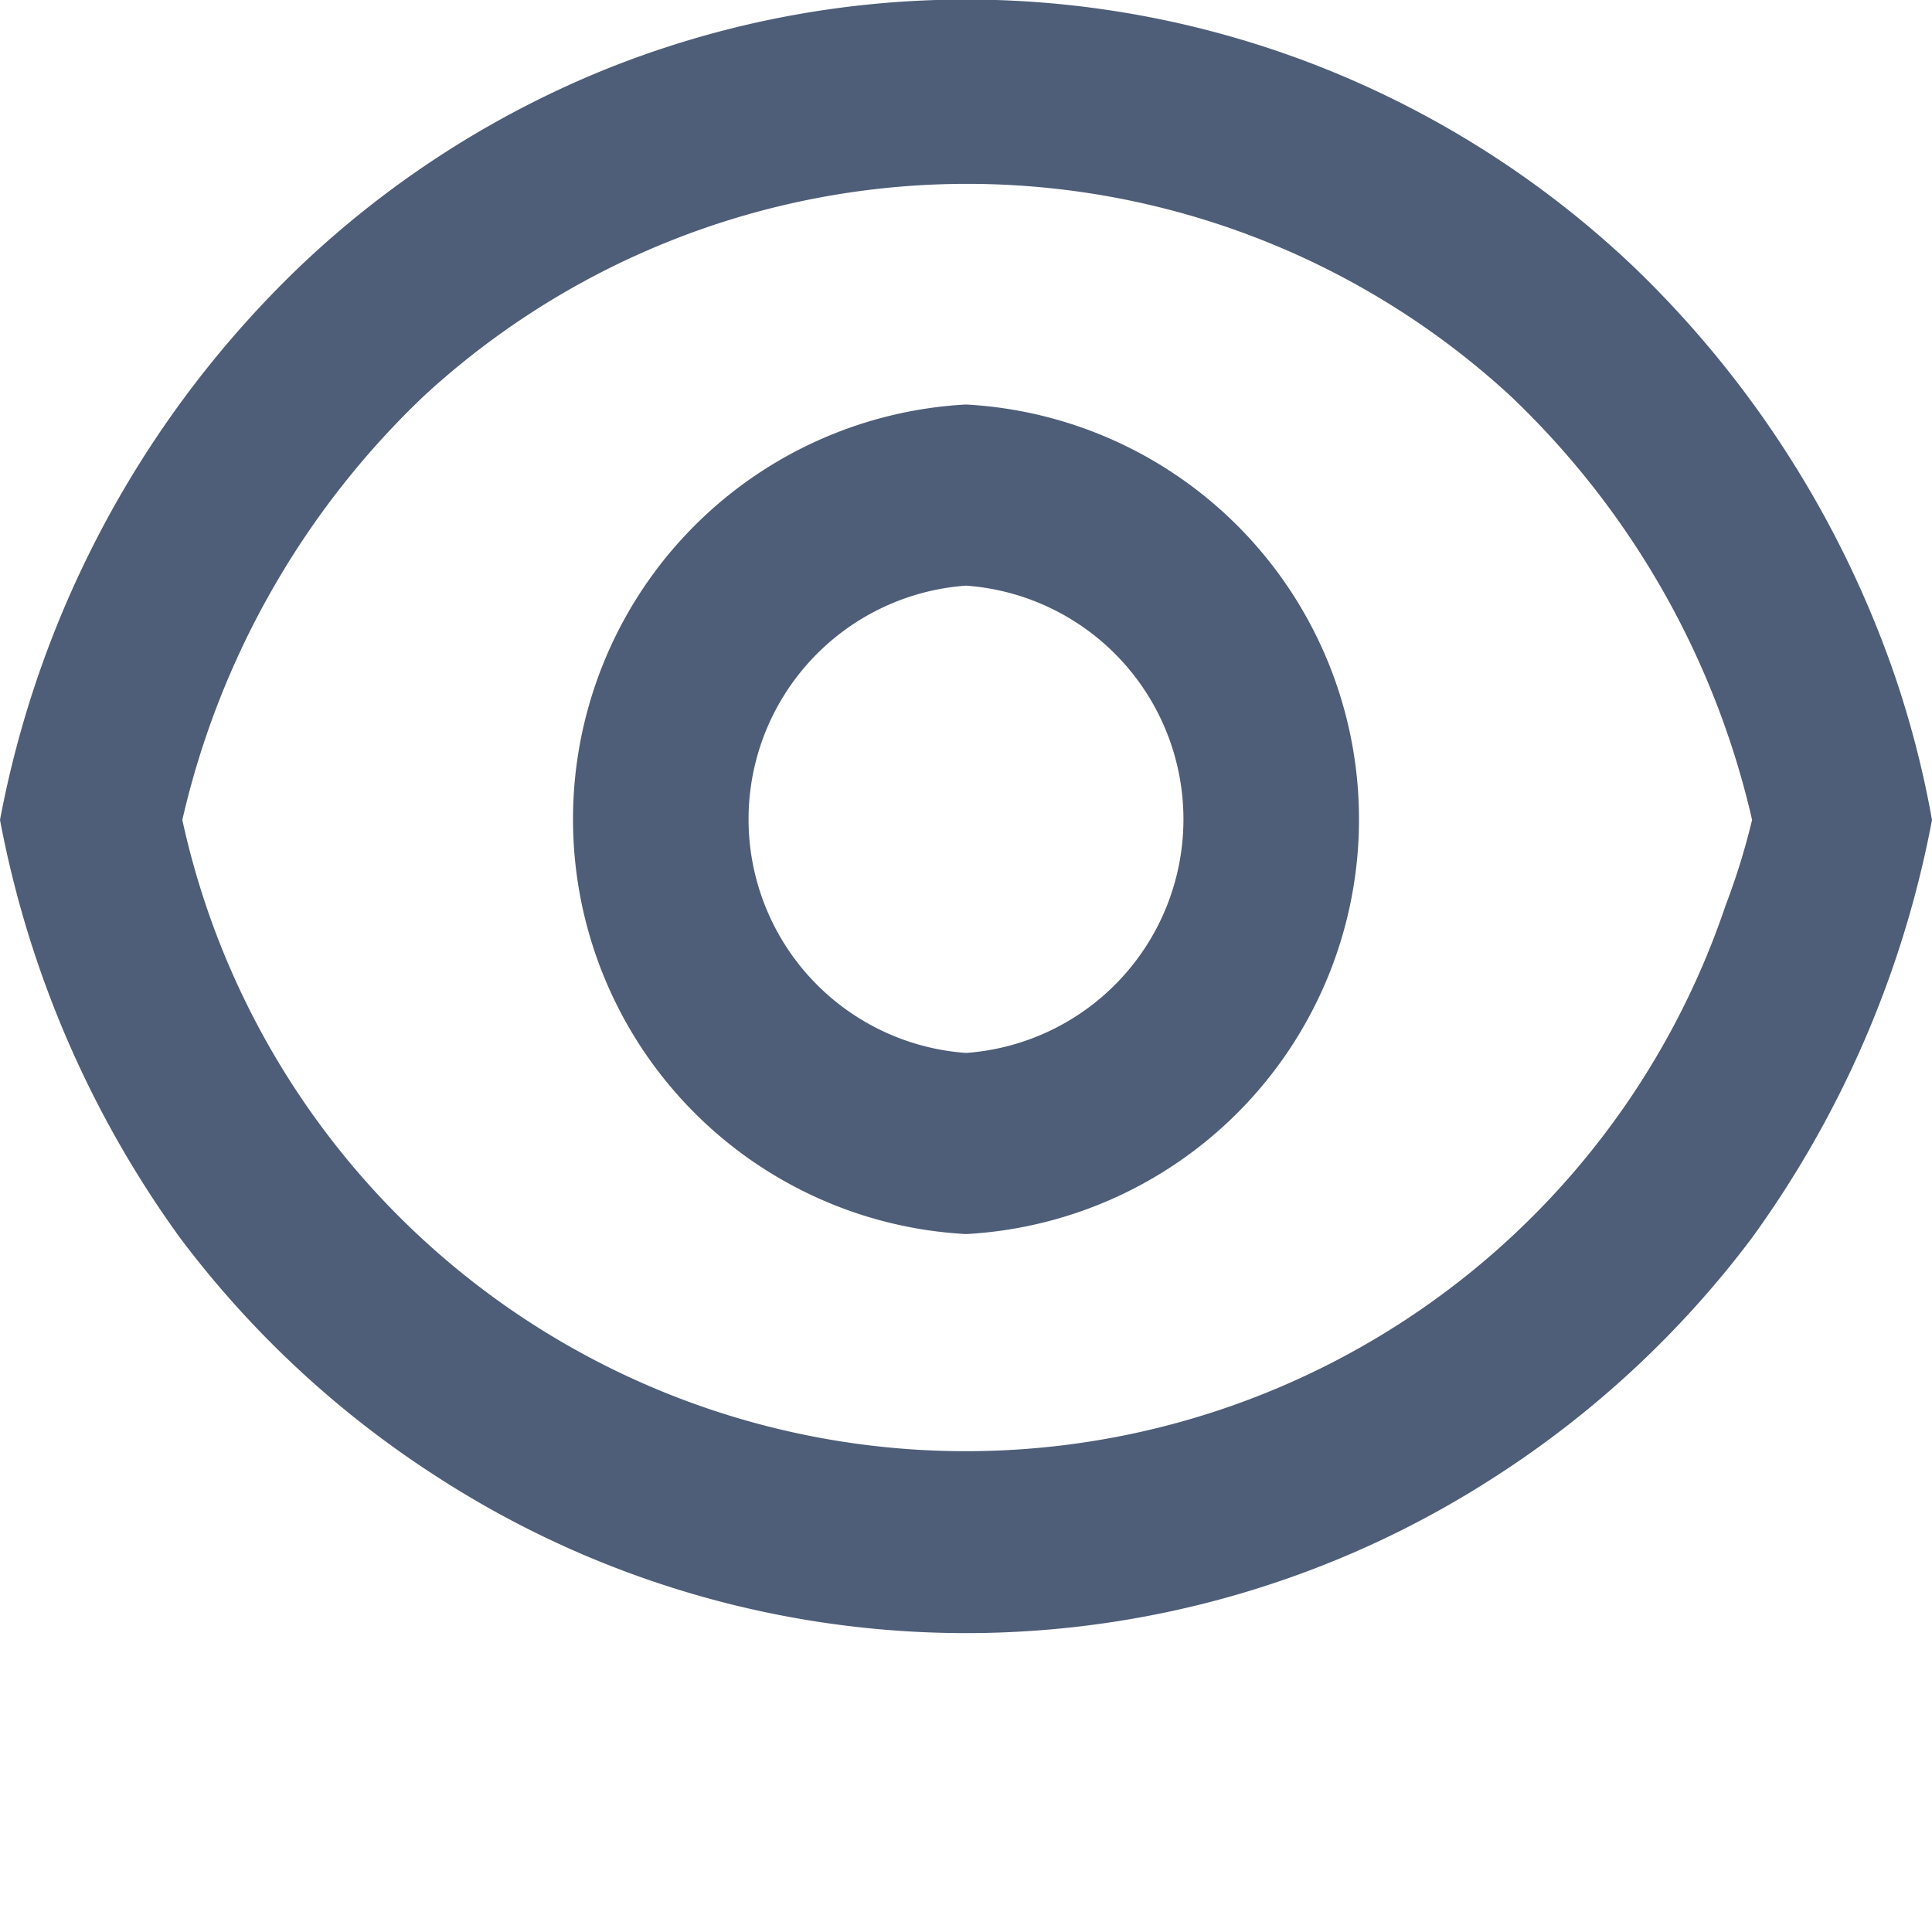 <svg  width="16" height="16" viewBox="0 0 16 16" fill="none" xmlns="http://www.w3.org/2000/svg">
<path class="cls-1" d="M8,3.35a3.44,3.44,0,0,0,0,6.87A3.44,3.44,0,0,0,8,3.35ZM8,8.72A1.94,1.94,0,0,1,8,4.85,1.94,1.94,0,0,1,8,8.72Z" fill="#4E5D78" /><path class="cls-1" d="M15.69,5.59a8.56,8.56,0,0,0-2.16-3.38h0A8.07,8.07,0,0,0,11,.58h0a8,8,0,0,0-6,0H5A8.07,8.07,0,0,0,2.48,2.21h0A8.54,8.54,0,0,0,0,6.79a8.62,8.62,0,0,0,1.49,3.46h0a8.22,8.22,0,0,0,2.16,2h0a8.06,8.06,0,0,0,8.7,0h0a8.22,8.22,0,0,0,2.16-2h0A8.62,8.62,0,0,0,16,6.79,8.13,8.13,0,0,0,15.69,5.59ZM14.29,7.5A6.64,6.64,0,0,1,1.51,6.79a7,7,0,0,1,2-3.51h0a6.64,6.64,0,0,1,9,0h0a7,7,0,0,1,2,3.51A5.75,5.75,0,0,1,14.29,7.5Z" fill="#4E5D78" />
</svg>
